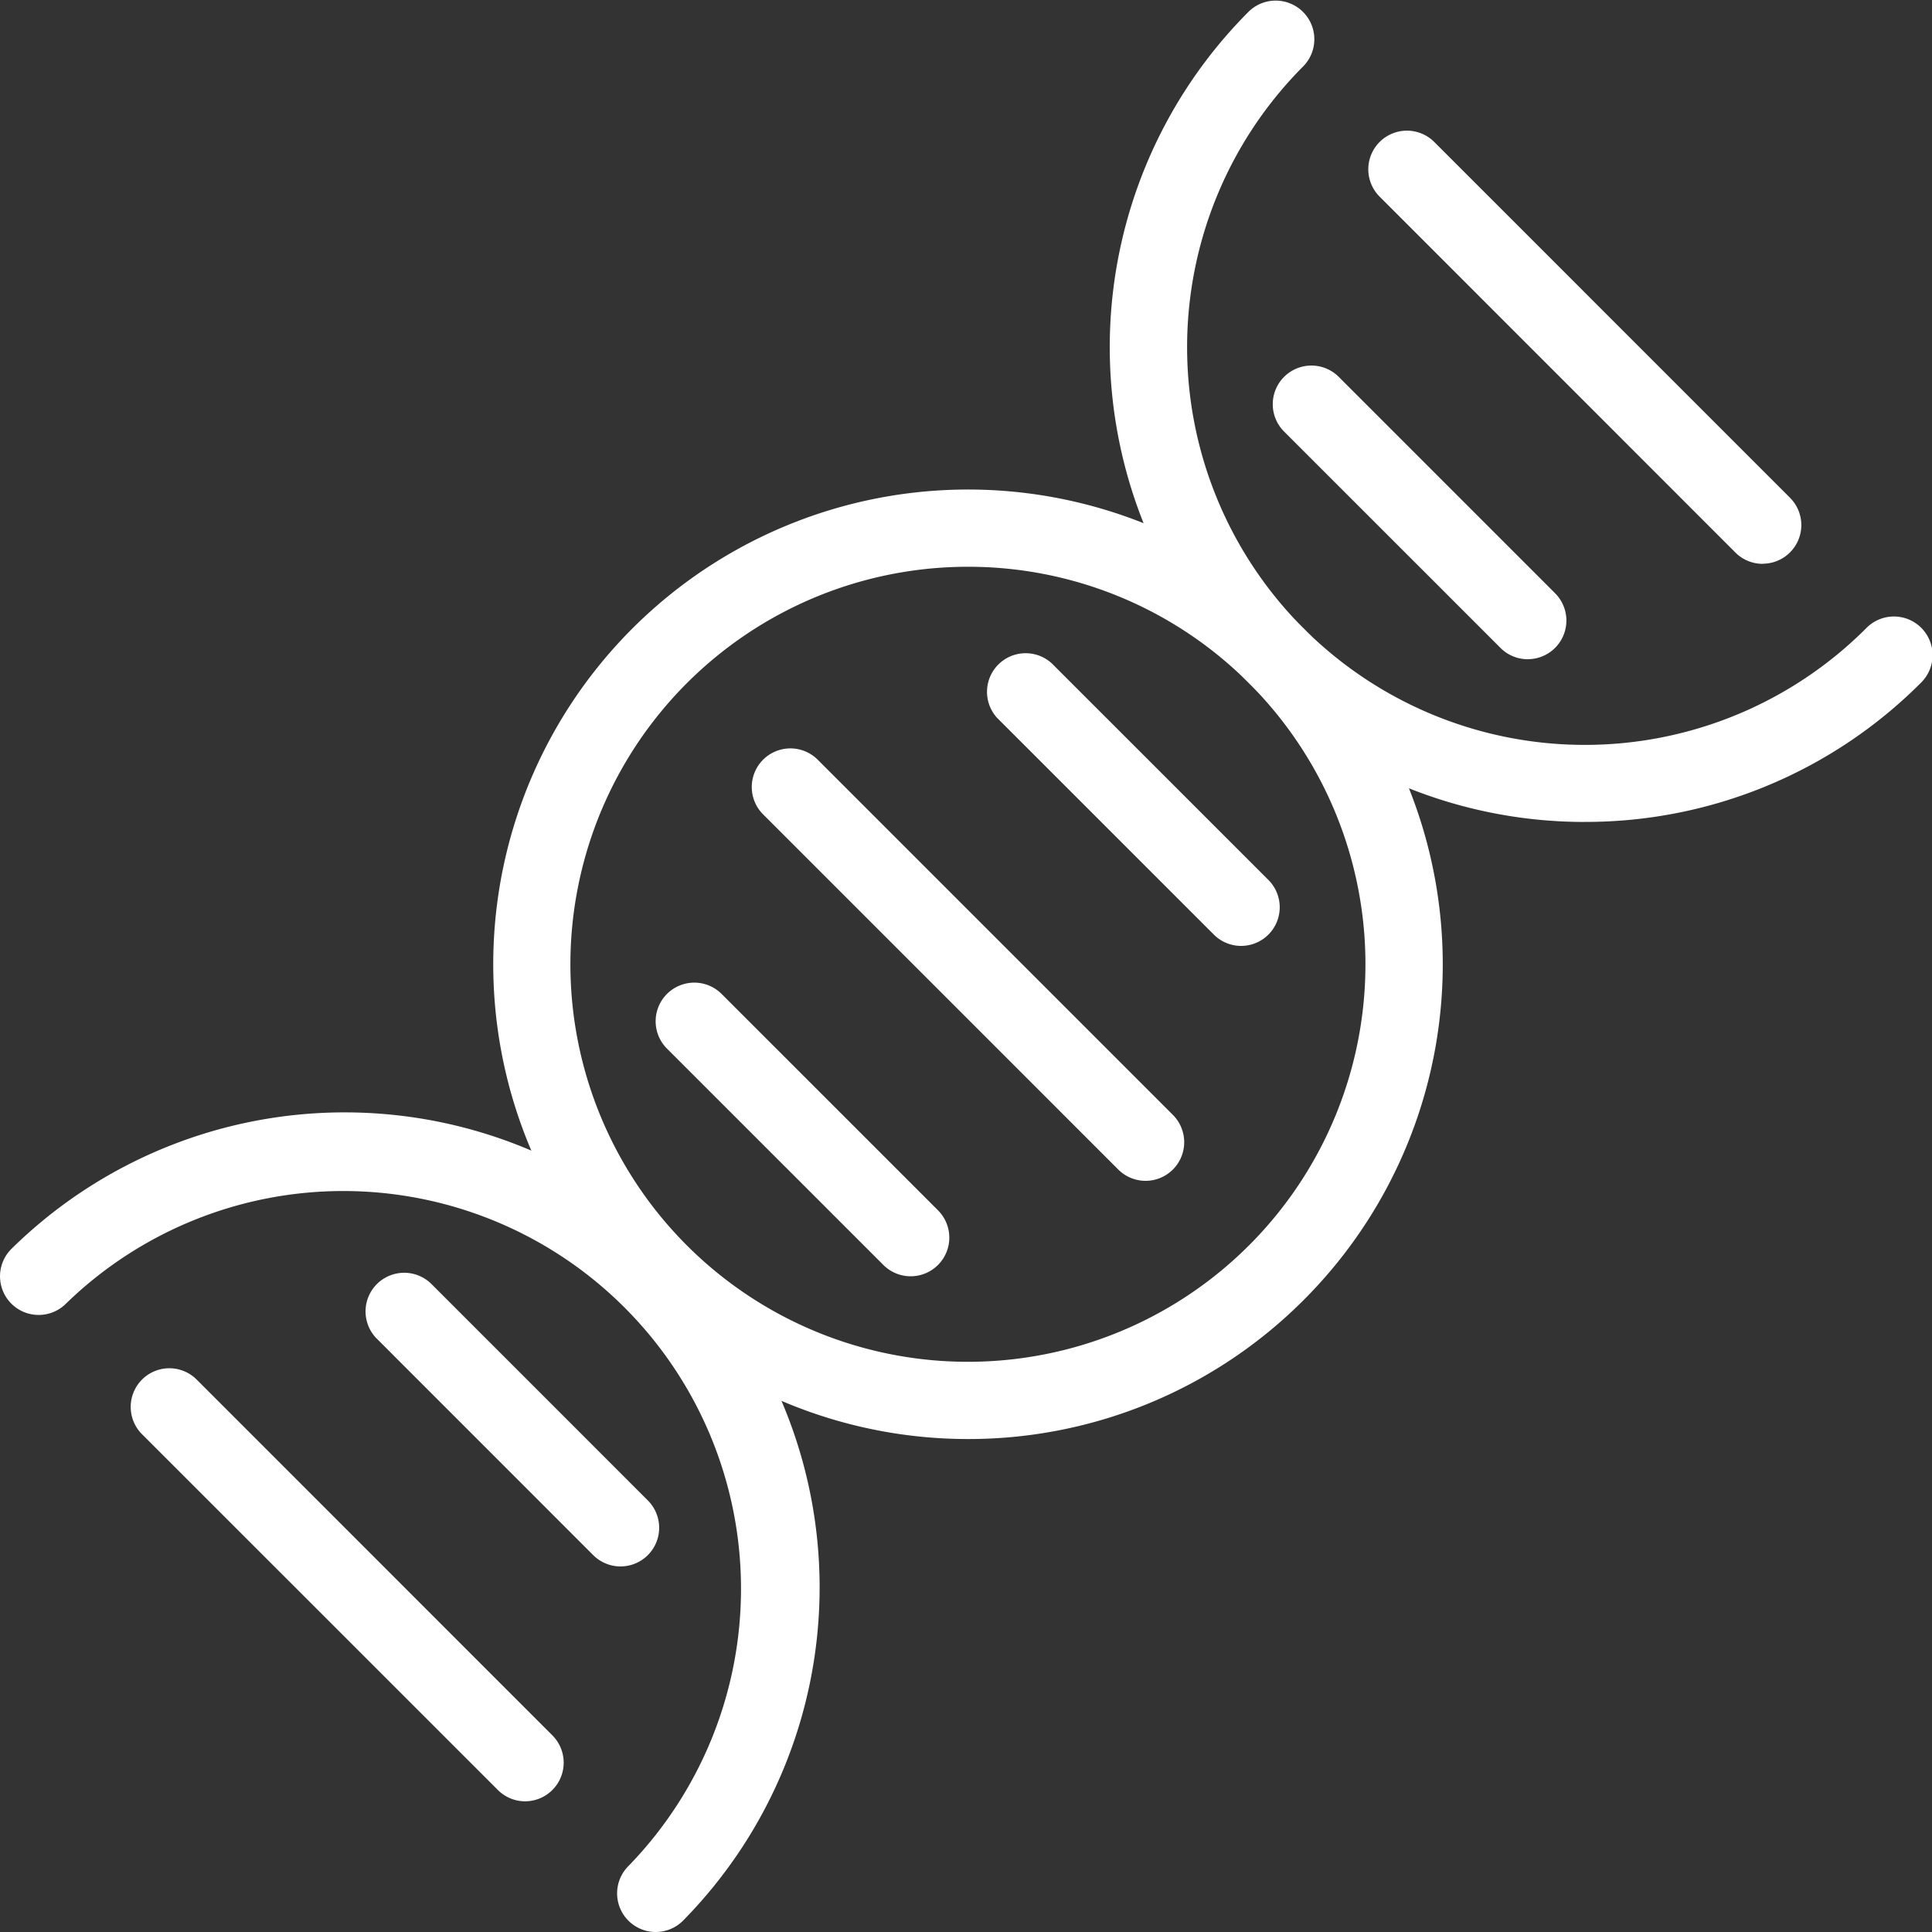 <svg id="Grupo_174" data-name="Grupo 174" xmlns="http://www.w3.org/2000/svg" xmlns:xlink="http://www.w3.org/1999/xlink" width="45" height="45" viewBox="0 0 45 45">
  <rect x="0" y="0" width="45" height="45" fill="#333333" stroke="none"/>
  <defs>
    <clipPath id="clip-path">
      <rect id="Rectángulo_171" data-name="Rectángulo 171" width="45" height="45" transform="translate(0 0)" fill="none"/>
    </clipPath>
  </defs>
  <g id="Grupo_175" data-name="Grupo 175" transform="translate(0 0)" clip-path="url(#clip-path)">
    <path id="Trazado_1004" data-name="Trazado 1004" d="M31.469,42.387a11.058,11.058,0,1,1,7.823-3.235,11.03,11.03,0,0,1-7.823,3.235m0-20.317a9.259,9.259,0,1,0,6.55,2.709,9.233,9.233,0,0,0-6.55-2.709" transform="translate(-8.93 -8.869)" fill="#fff"/>
    <path id="Trazado_1005" data-name="Trazado 1005" d="M15.273,65.109a.9.9,0,0,1-.636-1.536,9.264,9.264,0,0,0-13.1-13.1A.9.9,0,0,1,.264,49.2,11.063,11.063,0,0,1,15.909,64.845a.9.9,0,0,1-.636.264" transform="translate(0 -20.109)" fill="#fff"/>
    <path id="Trazado_1006" data-name="Trazado 1006" d="M57.022,19.145A11.058,11.058,0,0,1,49.2.264a.9.9,0,0,1,1.272,1.273,9.263,9.263,0,0,0,13.1,13.1.9.9,0,1,1,1.273,1.272,11.028,11.028,0,0,1-7.823,3.235" transform="translate(-20.109 0)" fill="#fff"/>
    <path id="Trazado_1007" data-name="Trazado 1007" d="M46.771,33.849a.9.9,0,0,1-.636-.264l-5.041-5.04a.9.9,0,0,1,1.272-1.272l5.041,5.04a.9.9,0,0,1-.636,1.536" transform="translate(-17.863 -11.817)" fill="#fff"/>
    <path id="Trazado_1008" data-name="Trazado 1008" d="M40.291,41.05a.9.9,0,0,1-.636-.263L31.368,32.5a.9.9,0,0,1,1.273-1.272l8.286,8.286a.9.9,0,0,1-.636,1.536" transform="translate(-13.608 -13.546)" fill="#fff"/>
    <path id="Trazado_1009" data-name="Trazado 1009" d="M33.089,47.528a.9.9,0,0,1-.636-.264l-5.04-5.039a.9.9,0,1,1,1.273-1.273l5.04,5.04a.9.9,0,0,1-.637,1.536" transform="translate(-11.878 -17.801)" fill="#fff"/>
    <path id="Trazado_1010" data-name="Trazado 1010" d="M65.844,15.5a.9.9,0,0,1-.636-.264L56.922,6.947a.9.9,0,1,1,1.273-1.273l8.286,8.287a.9.9,0,0,1-.637,1.536" transform="translate(-24.788 -2.367)" fill="#fff"/>
    <path id="Trazado_1011" data-name="Trazado 1011" d="M58.643,21.977a.9.9,0,0,1-.636-.264l-5.04-5.039A.9.9,0,1,1,54.24,15.4l5.039,5.04a.9.9,0,0,1-.636,1.536" transform="translate(-23.058 -6.622)" fill="#fff"/>
    <path id="Trazado_1012" data-name="Trazado 1012" d="M21.075,59.542a.9.9,0,0,1-.637-.264L15.4,54.239a.9.9,0,1,1,1.273-1.273l5.039,5.04a.9.9,0,0,1-.636,1.536" transform="translate(-6.622 -23.057)" fill="#fff"/>
    <path id="Trazado_1013" data-name="Trazado 1013" d="M14.6,66.744a.9.9,0,0,1-.637-.264L5.675,58.194a.9.9,0,0,1,1.273-1.273l8.285,8.287a.9.9,0,0,1-.636,1.536" transform="translate(-2.367 -24.788)" fill="#fff"/>
  </g>
</svg>
